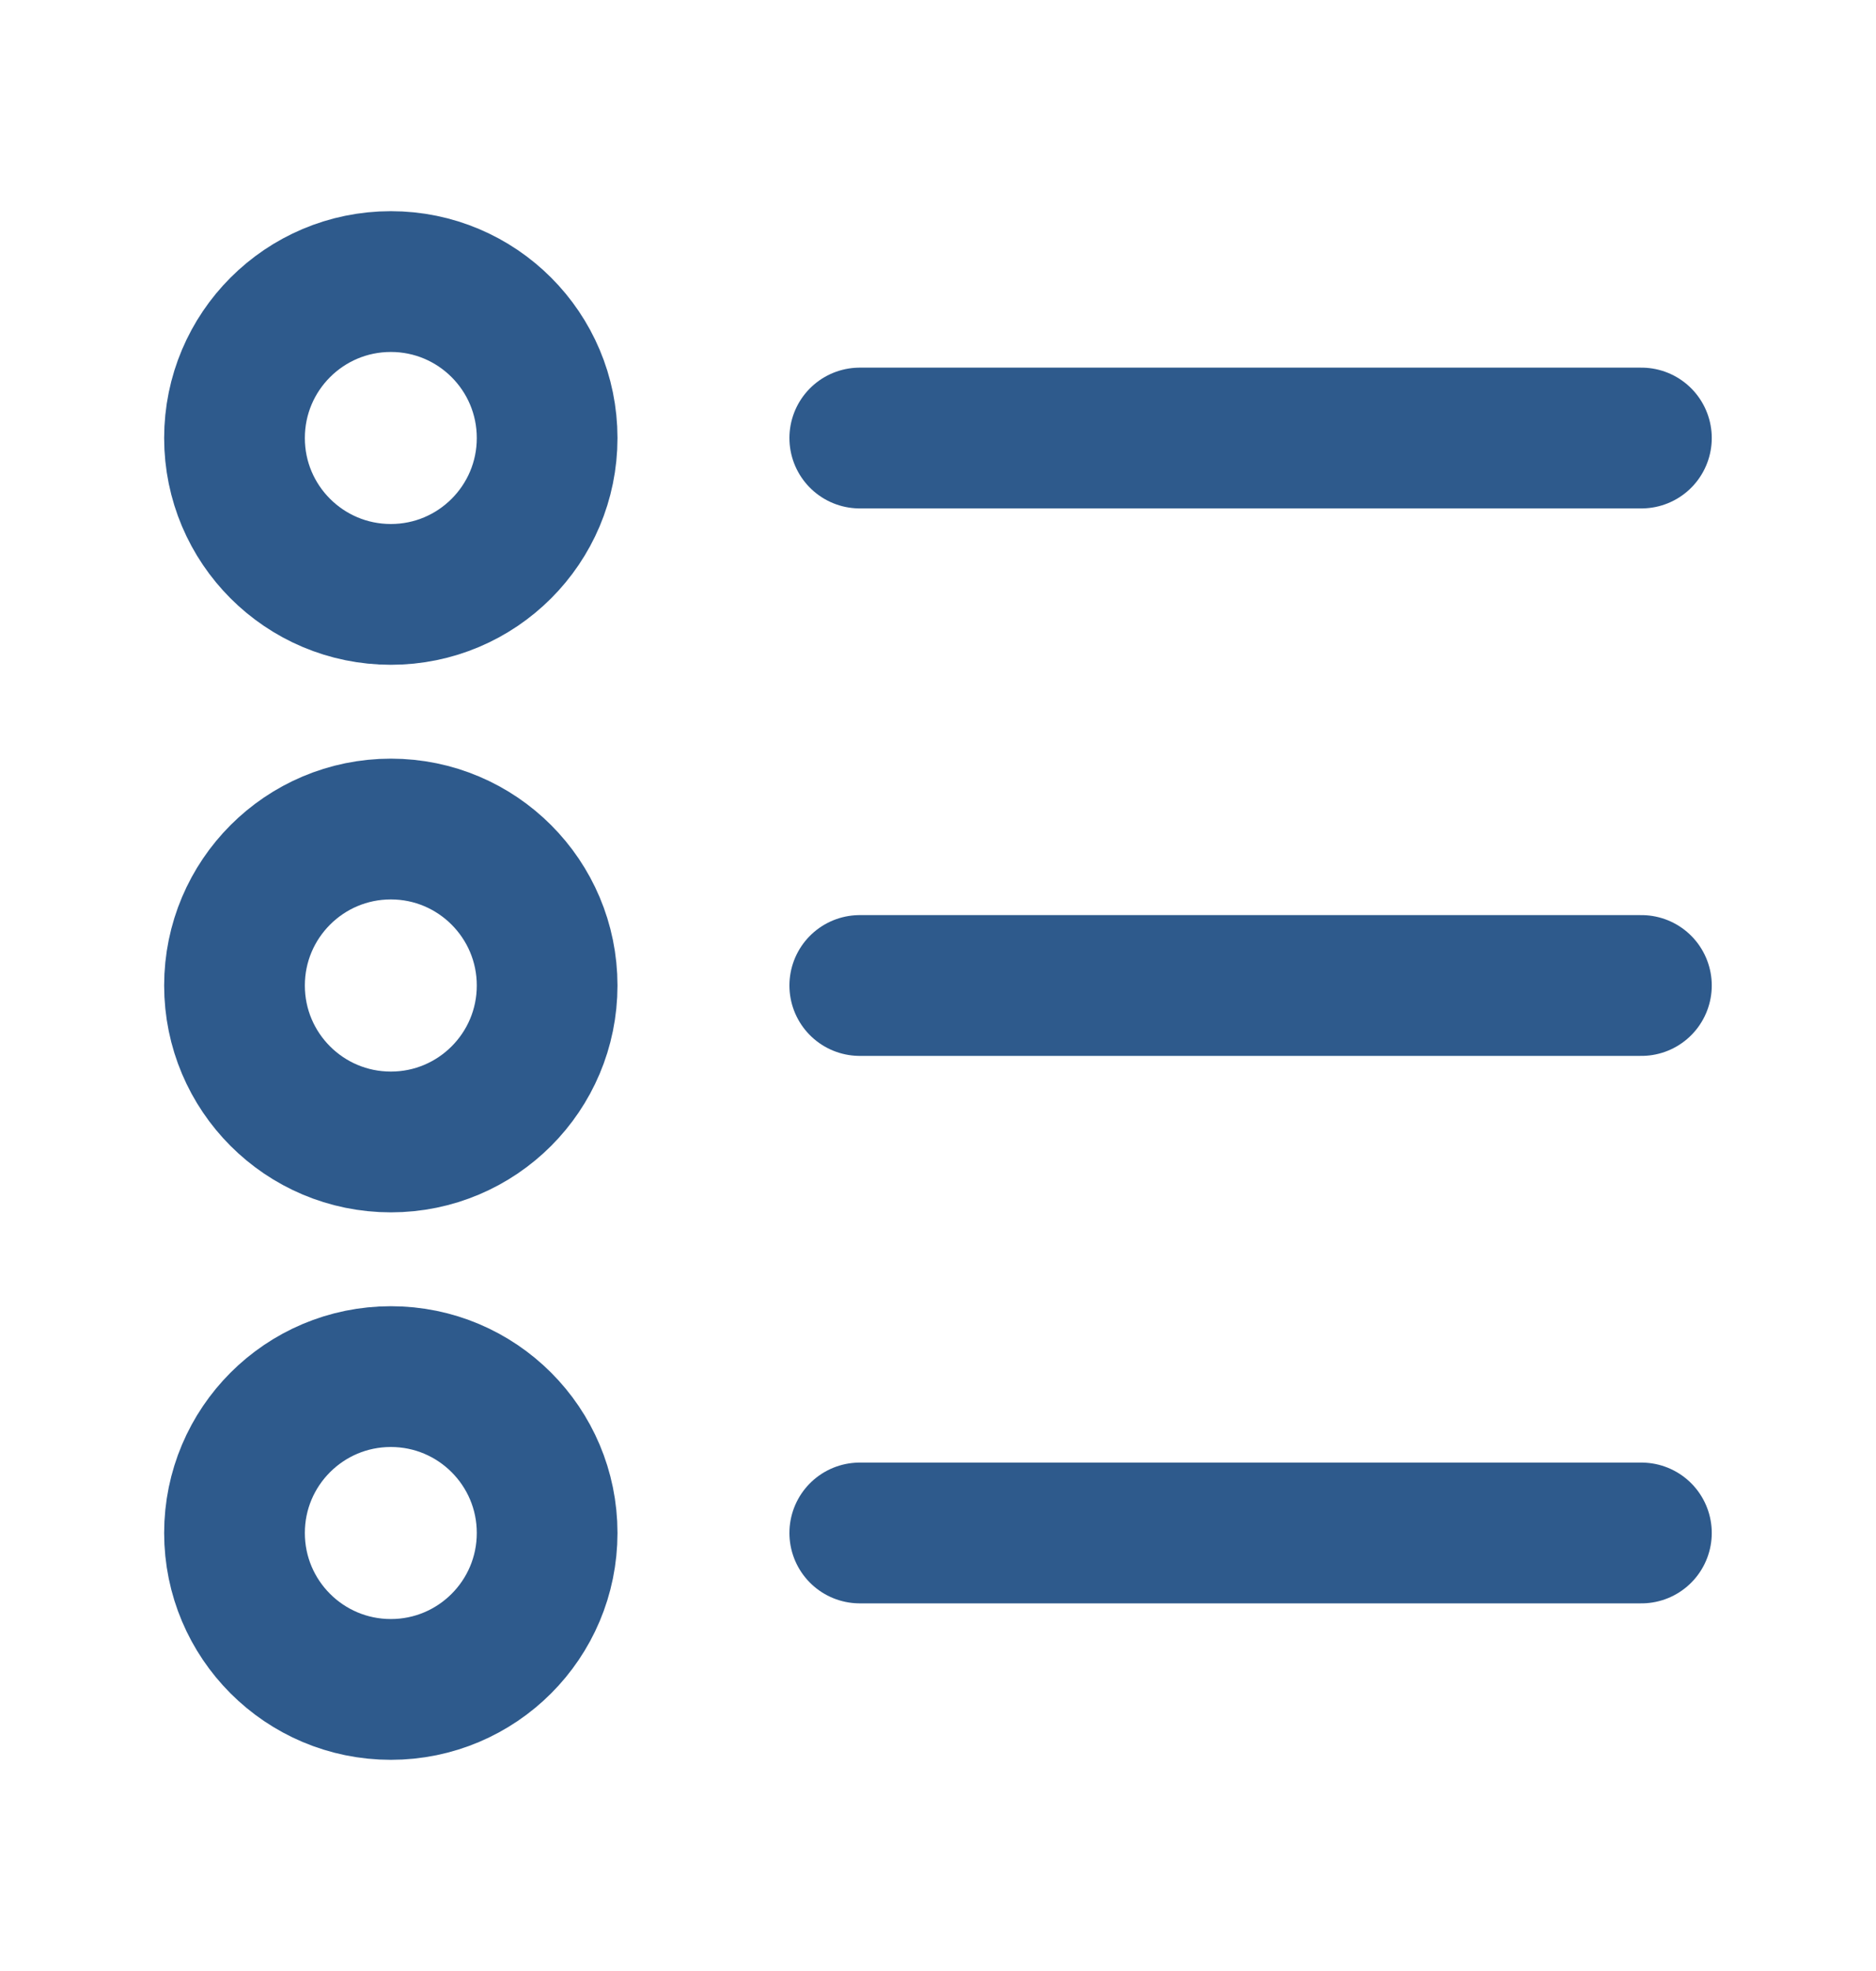 <svg width="20" height="21" viewBox="0 0 20 21" fill="none" xmlns="http://www.w3.org/2000/svg">
<g clip-path="url(#clip0_3942_9982)">
<path d="M9.166 4.667L17.499 4.667" stroke="#2E5A8C" stroke-width="1.5" stroke-linecap="round"/>
<path d="M2.5 4.667C2.5 5.587 3.246 6.333 4.167 6.333C5.087 6.333 5.833 5.587 5.833 4.667C5.833 3.746 5.087 3 4.167 3C3.246 3 2.5 3.746 2.5 4.667Z" stroke="#2E5A8C" stroke-width="1.5" stroke-linecap="round"/>
<path d="M9.166 10.5L17.499 10.5" stroke="#2E5A8C" stroke-width="1.5" stroke-linecap="round"/>
<path d="M2.5 10.5C2.5 11.421 3.246 12.167 4.167 12.167C5.087 12.167 5.833 11.421 5.833 10.5C5.833 9.58 5.087 8.833 4.167 8.833C3.246 8.833 2.5 9.58 2.5 10.5Z" stroke="#2E5A8C" stroke-width="1.5" stroke-linecap="round"/>
<path d="M9.166 16.333L17.499 16.333" stroke="#2E5A8C" stroke-width="1.5" stroke-linecap="round"/>
<path d="M2.5 16.333C2.5 17.254 3.246 18 4.167 18C5.087 18 5.833 17.254 5.833 16.333C5.833 15.413 5.087 14.667 4.167 14.667C3.246 14.667 2.5 15.413 2.5 16.333Z" stroke="#2E5A8C" stroke-width="1.5" stroke-linecap="round"/>
</g>
<defs>
<clipPath id="clip0_3942_9982">
<rect width="20" height="20" fill="white" transform="translate(0 0.5)"/>
</clipPath>
</defs>
</svg>
